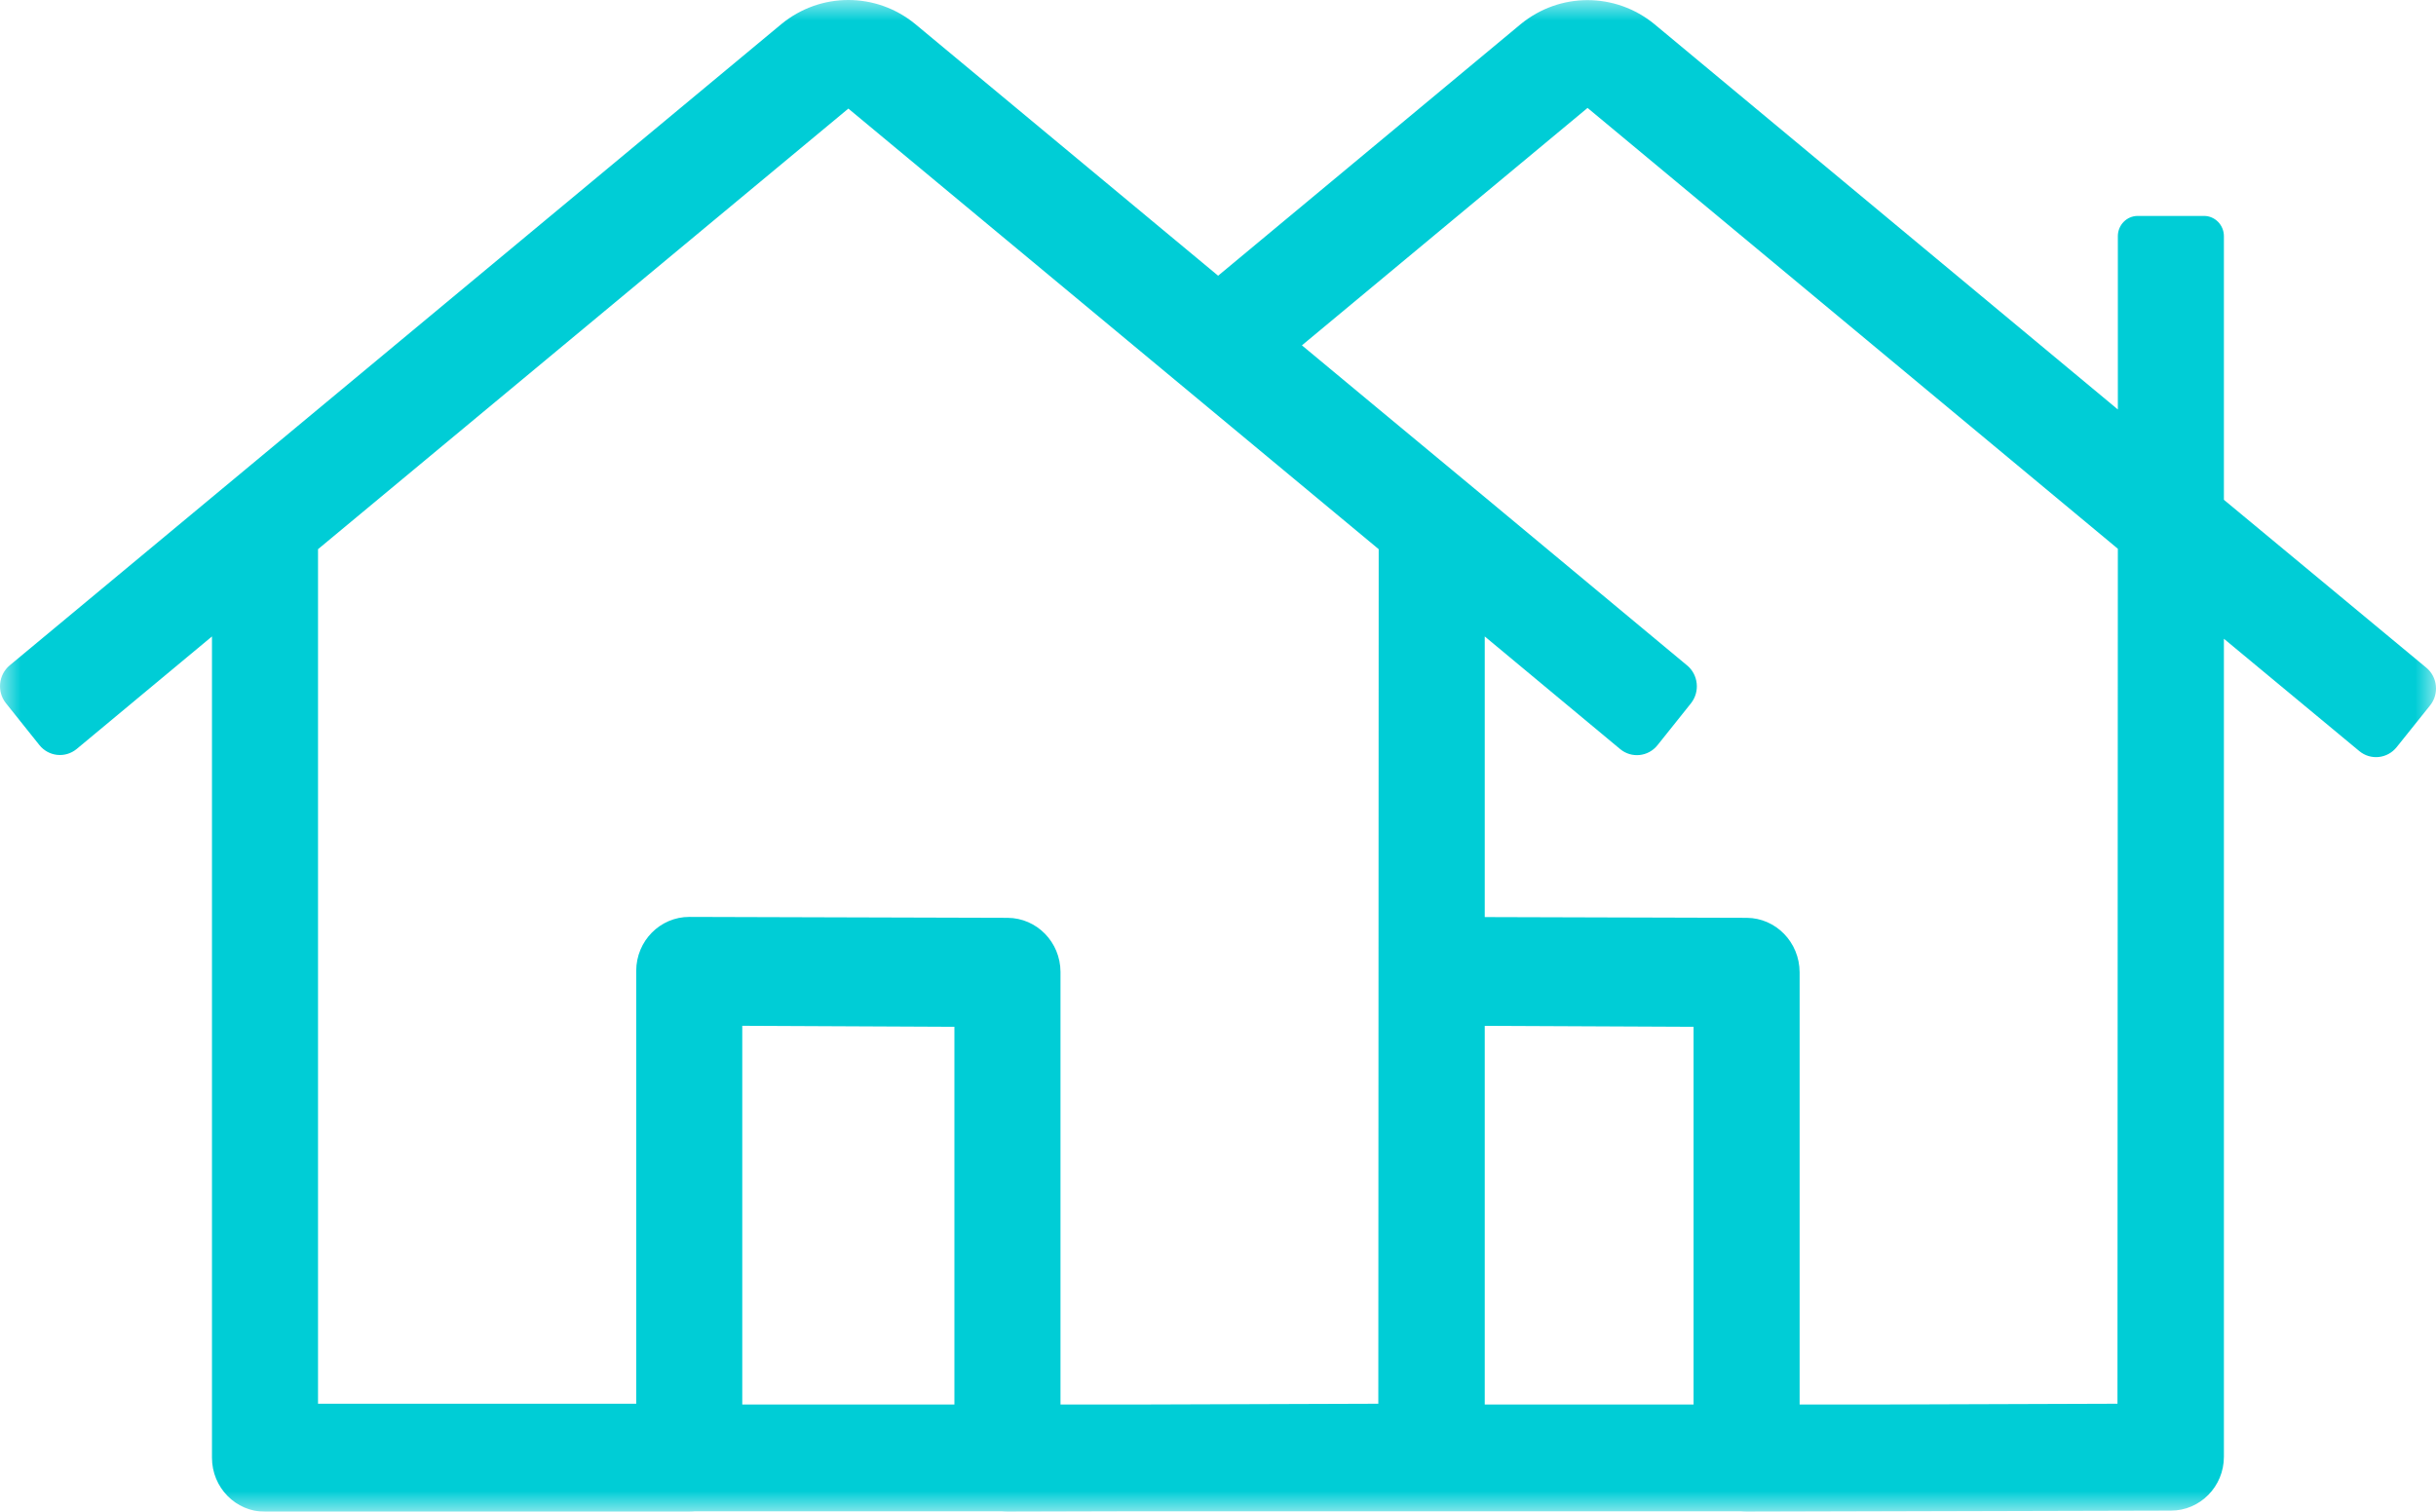 <?xml version="1.0" encoding="UTF-8"?>
<svg width="58px" height="36px" viewBox="0 0 58 36" version="1.1" xmlns="http://www.w3.org/2000/svg" xmlns:xlink="http://www.w3.org/1999/xlink">
    <title>Group 14 Copy</title>
    <defs>
        <polygon id="path-1" points="0 0 58 0 58 36 0 36"></polygon>
    </defs>
    <g id="Page-1" stroke="none" stroke-width="1" fill="none" fill-rule="evenodd">
        <g id="RMS_Landing-Page" transform="translate(-311, -1507)">
            <g id="Group-14-Copy" transform="translate(311, 1507)">
                <g id="Group-3" transform="translate(0, 0)">
                    <mask id="mask-2" fill="white">
                        <use xlink:href="#path-1"></use>
                    </mask>
                    <g id="Clip-2"></g>
                    <path d="M50.424,33.428 L44.675,33.447 L42.848,33.447 L42.848,23.153 C42.846,22.44 42.284,21.861 41.589,21.857 L35.351,21.839 L35.351,15.156 L38.576,17.839 C38.846,18.063 39.244,18.021 39.464,17.746 L40.261,16.748 C40.48,16.472 40.438,16.067 40.167,15.844 C40.166,15.844 40.166,15.843 40.165,15.843 L35.351,11.838 L32.826,9.743 L30.998,8.224 L37.799,2.57 L50.425,13.068 L50.416,33.428 L50.424,33.428 Z M22.724,33.447 L17.673,33.447 L17.673,24.428 L22.724,24.452 L22.724,33.447 Z M35.351,24.429 L40.323,24.452 L40.323,33.447 L35.351,33.447 L35.351,24.429 Z M7.572,13.078 L20.199,2.586 L32.826,13.078 L32.817,33.428 L32.826,33.428 L27.078,33.447 L25.25,33.447 L25.25,23.144 C25.247,22.435 24.686,21.861 23.991,21.857 L16.415,21.835 C15.717,21.833 15.15,22.407 15.148,23.118 L15.148,23.122 L15.148,33.428 L7.572,33.428 L7.572,13.078 Z M57.766,15.897 C57.765,15.897 57.765,15.896 57.764,15.896 L52.95,11.902 L52.95,5.624 C52.95,5.358 52.738,5.142 52.476,5.142 L50.898,5.142 C50.637,5.142 50.425,5.358 50.425,5.624 L50.425,9.751 L39.392,0.576 C38.462,-0.188 37.135,-0.188 36.206,0.576 L29.003,6.566 L21.792,0.573 C20.862,-0.191 19.535,-0.191 18.605,0.573 L0.233,15.843 C-0.037,16.067 -0.078,16.471 0.141,16.746 L0.938,17.743 C1.157,18.017 1.551,18.059 1.822,17.839 L5.047,15.156 L5.047,34.714 C5.047,35.424 5.612,36 6.309,36 L16.411,36 C16.458,36 16.504,35.997 16.549,35.992 L23.848,35.992 C23.894,35.997 23.94,36 23.987,36 L27.075,35.992 L41.447,35.992 C41.493,35.997 41.539,36 41.586,36 L51.687,35.974 C52.385,35.974 52.95,35.399 52.95,34.691 L52.95,15.211 L56.175,17.887 C56.445,18.11 56.842,18.068 57.062,17.794 L57.859,16.799 C58.079,16.524 58.037,16.12 57.766,15.897 L57.766,15.897 Z" id="Fill-1" fill="#00CDD6" mask="url(#mask-2)"></path>
                </g>
            </g>
        </g>
    </g>
</svg>